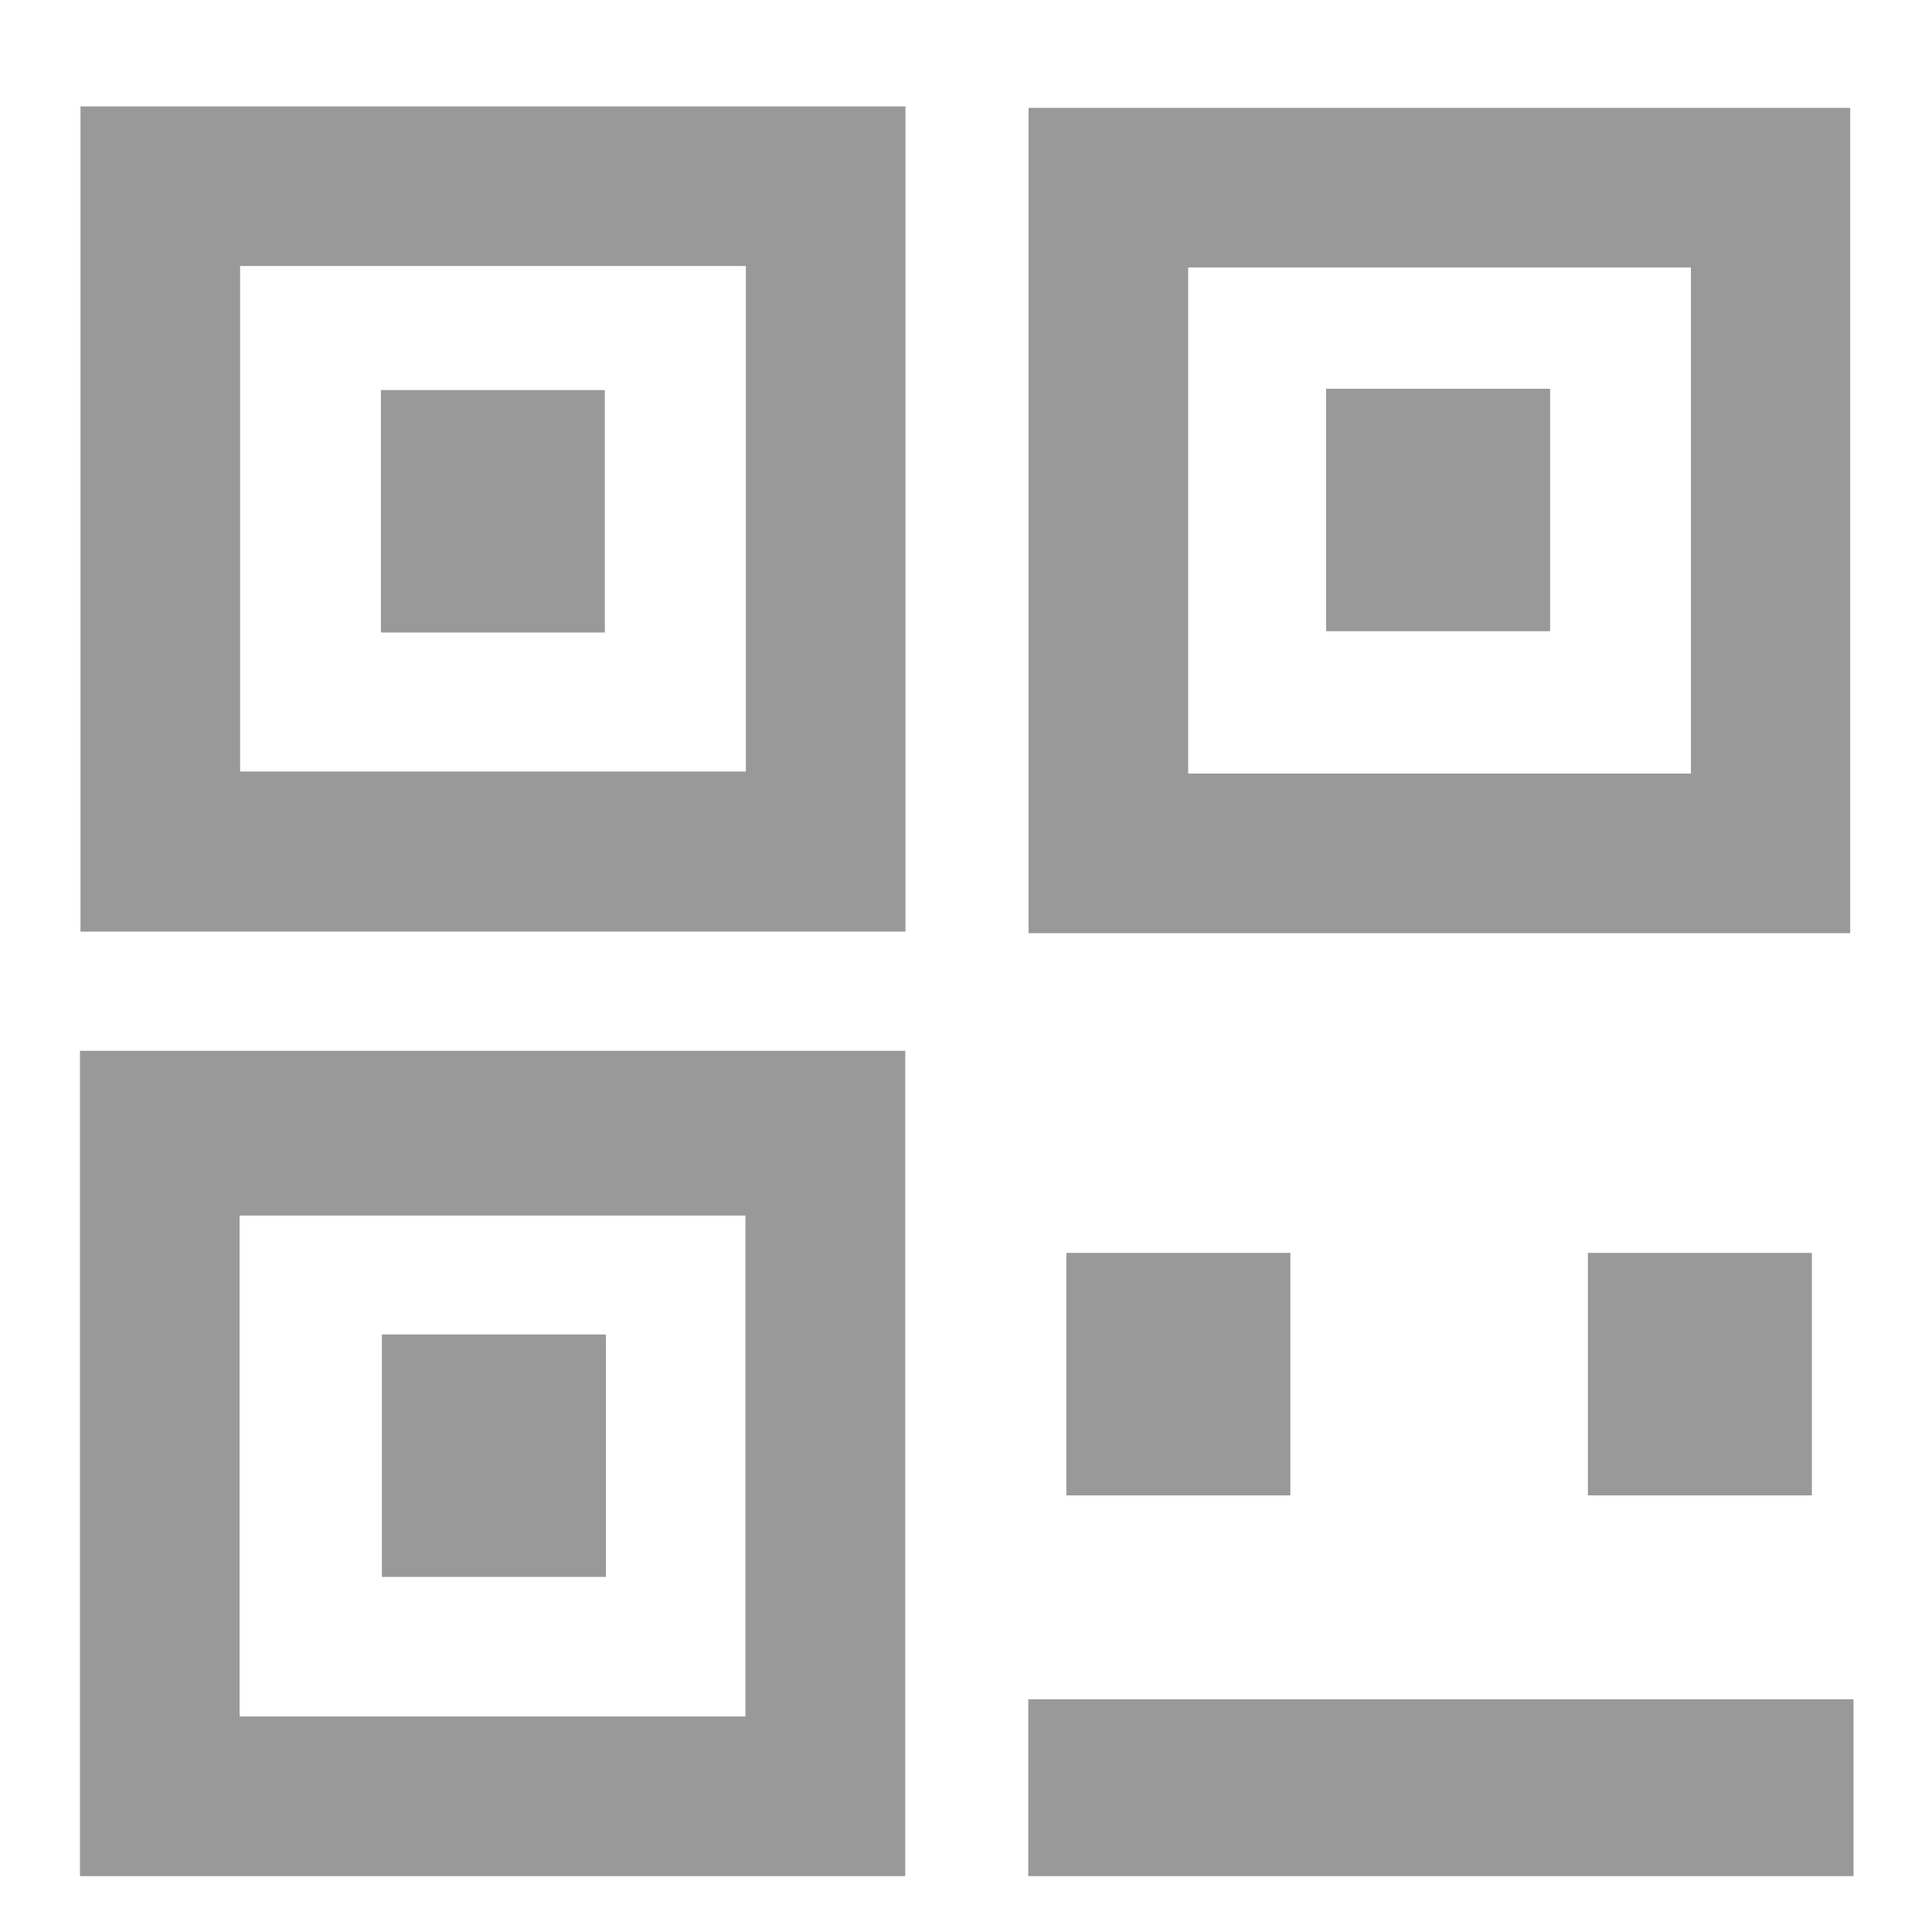 <?xml version="1.0" encoding="UTF-8"?>
<svg width="18px" height="18px" viewBox="0 0 18 18" version="1.1" xmlns="http://www.w3.org/2000/svg" xmlns:xlink="http://www.w3.org/1999/xlink">
    <!-- Generator: Sketch 59.1 (86144) - https://sketch.com -->
    <title>icon/24px/二维码</title>
    <desc>Created with Sketch.</desc>
    <g id="页面-1" stroke="none" stroke-width="1" fill="none" fill-rule="evenodd">
        <g id="1-9-1-查看社群二维码1" transform="translate(-994, -518)" fill="#999999" fill-rule="nonzero">
            <g id="组建/右侧边栏" transform="translate(785, 148)">
                <g id="icon/24px/二维码" transform="translate(206, 368)">
                    <rect id="矩形" opacity="0" x="0" y="0" width="24" height="24"></rect>
                    <path d="M6.549,5.634 L8.635,5.634 L8.635,7.893 L6.549,7.893 L6.549,5.634 L6.549,5.634 Z M15.355,5.622 L17.442,5.622 L17.442,7.881 L15.355,7.881 L15.355,5.622 L15.355,5.622 Z M6.558,14.433 L8.645,14.433 L8.645,16.692 L6.558,16.692 L6.558,14.433 Z M12.935,13.673 L15.022,13.673 L15.022,15.932 L12.935,15.932 L12.935,13.673 Z M17.794,13.673 L19.881,13.673 L19.881,15.932 L17.794,15.932 L17.794,13.673 Z M12.58,17.832 L20.269,17.832 L20.269,19.479 L12.58,19.479 L12.58,17.832 Z M9.949,4.478 L9.949,9.188 L5.237,9.188 L5.237,4.478 L9.949,4.478 M11.436,2.991 L3.75,2.991 L3.75,10.68 L11.436,10.68 L11.436,2.991 L11.436,2.991 Z M18.754,4.492 L18.754,9.207 L14.07,9.207 L14.07,4.492 L18.785,4.492 M20.236,3.005 L12.583,3.005 L12.583,10.694 L20.238,10.694 L20.238,3.005 L20.236,3.005 Z M9.945,13.335 L9.945,17.992 L5.232,17.992 L5.232,13.325 L9.947,13.325 M11.432,11.79 L3.745,11.79 L3.745,19.479 L11.434,19.479 L11.434,11.79 L11.432,11.79 Z" id="形状"></path>
                </g>
            </g>
        </g>
    </g>
</svg>